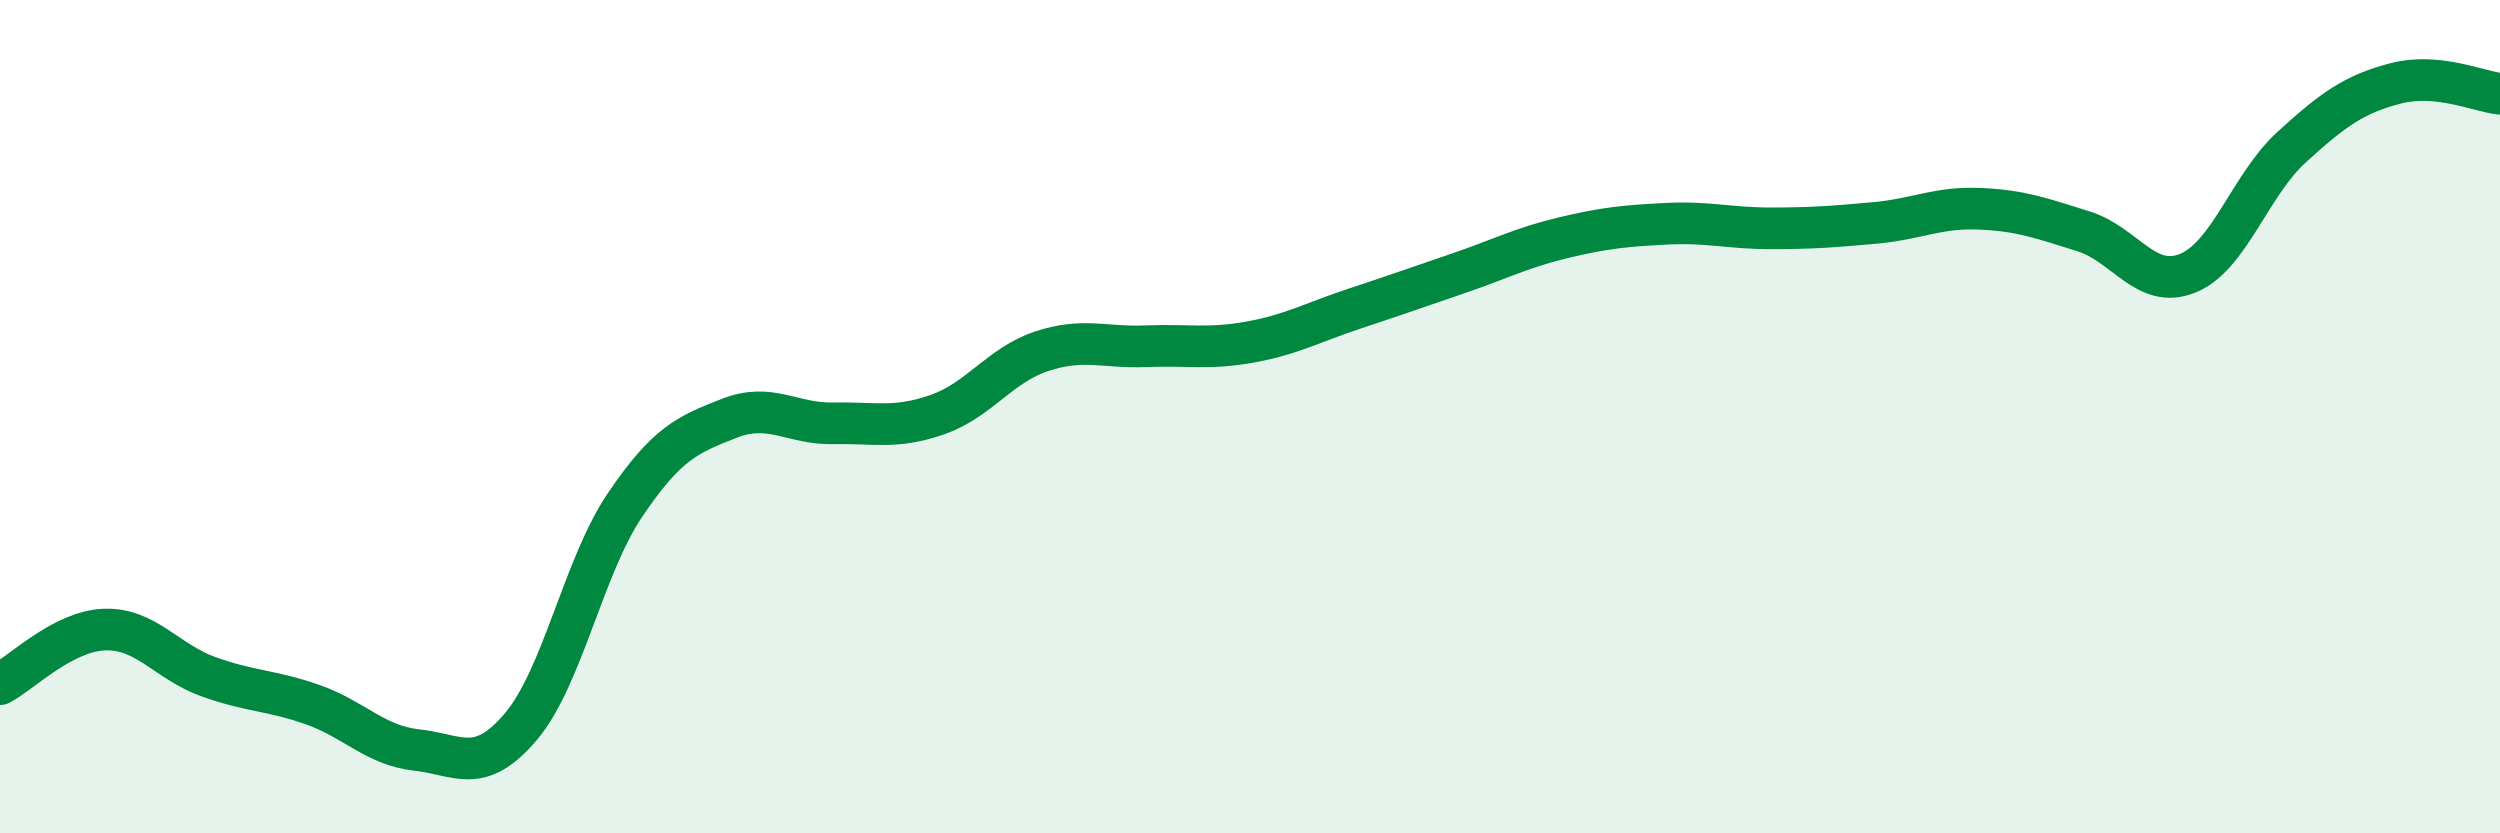 
    <svg width="60" height="20" viewBox="0 0 60 20" xmlns="http://www.w3.org/2000/svg">
      <path
        d="M 0,16.42 C 0.5,16.16 1.5,15.15 2.5,15.11 C 3.5,15.07 4,15.88 5,16.24 C 6,16.6 6.5,16.56 7.5,16.91 C 8.5,17.26 9,17.89 10,18 C 11,18.11 11.5,18.62 12.5,17.44 C 13.5,16.26 14,13.6 15,12.12 C 16,10.64 16.5,10.43 17.5,10.04 C 18.5,9.65 19,10.18 20,10.16 C 21,10.14 21.5,10.3 22.5,9.95 C 23.5,9.6 24,8.76 25,8.43 C 26,8.1 26.5,8.35 27.5,8.31 C 28.5,8.27 29,8.39 30,8.21 C 31,8.03 31.5,7.74 32.5,7.41 C 33.5,7.08 34,6.9 35,6.56 C 36,6.22 36.5,5.95 37.5,5.71 C 38.5,5.47 39,5.42 40,5.37 C 41,5.32 41.5,5.48 42.5,5.48 C 43.5,5.48 44,5.44 45,5.35 C 46,5.26 46.5,4.97 47.5,5.01 C 48.5,5.05 49,5.24 50,5.55 C 51,5.86 51.5,6.96 52.5,6.56 C 53.5,6.16 54,4.44 55,3.53 C 56,2.62 56.5,2.26 57.5,2 C 58.5,1.74 59.5,2.2 60,2.25L60 20L0 20Z"
        fill="#008740"
        opacity="0.1"
        stroke-linecap="round"
        stroke-linejoin="round"
      />
      <path
        d="M 0,16.42 C 0.5,16.16 1.5,15.15 2.5,15.11 C 3.5,15.07 4,15.88 5,16.24 C 6,16.6 6.5,16.56 7.5,16.91 C 8.5,17.26 9,17.89 10,18 C 11,18.11 11.5,18.62 12.5,17.44 C 13.5,16.26 14,13.6 15,12.12 C 16,10.64 16.5,10.43 17.5,10.04 C 18.5,9.65 19,10.18 20,10.16 C 21,10.14 21.5,10.3 22.5,9.95 C 23.5,9.6 24,8.76 25,8.43 C 26,8.1 26.5,8.35 27.5,8.31 C 28.5,8.27 29,8.39 30,8.21 C 31,8.03 31.5,7.74 32.5,7.41 C 33.5,7.08 34,6.9 35,6.56 C 36,6.22 36.5,5.95 37.5,5.71 C 38.5,5.47 39,5.42 40,5.37 C 41,5.32 41.5,5.48 42.5,5.48 C 43.5,5.48 44,5.44 45,5.35 C 46,5.26 46.5,4.97 47.5,5.01 C 48.5,5.05 49,5.24 50,5.55 C 51,5.86 51.5,6.96 52.5,6.56 C 53.5,6.16 54,4.44 55,3.53 C 56,2.62 56.5,2.26 57.5,2 C 58.5,1.74 59.5,2.2 60,2.25"
        stroke="#008740"
        stroke-width="1"
        fill="none"
        stroke-linecap="round"
        stroke-linejoin="round"
      />
    </svg>
  